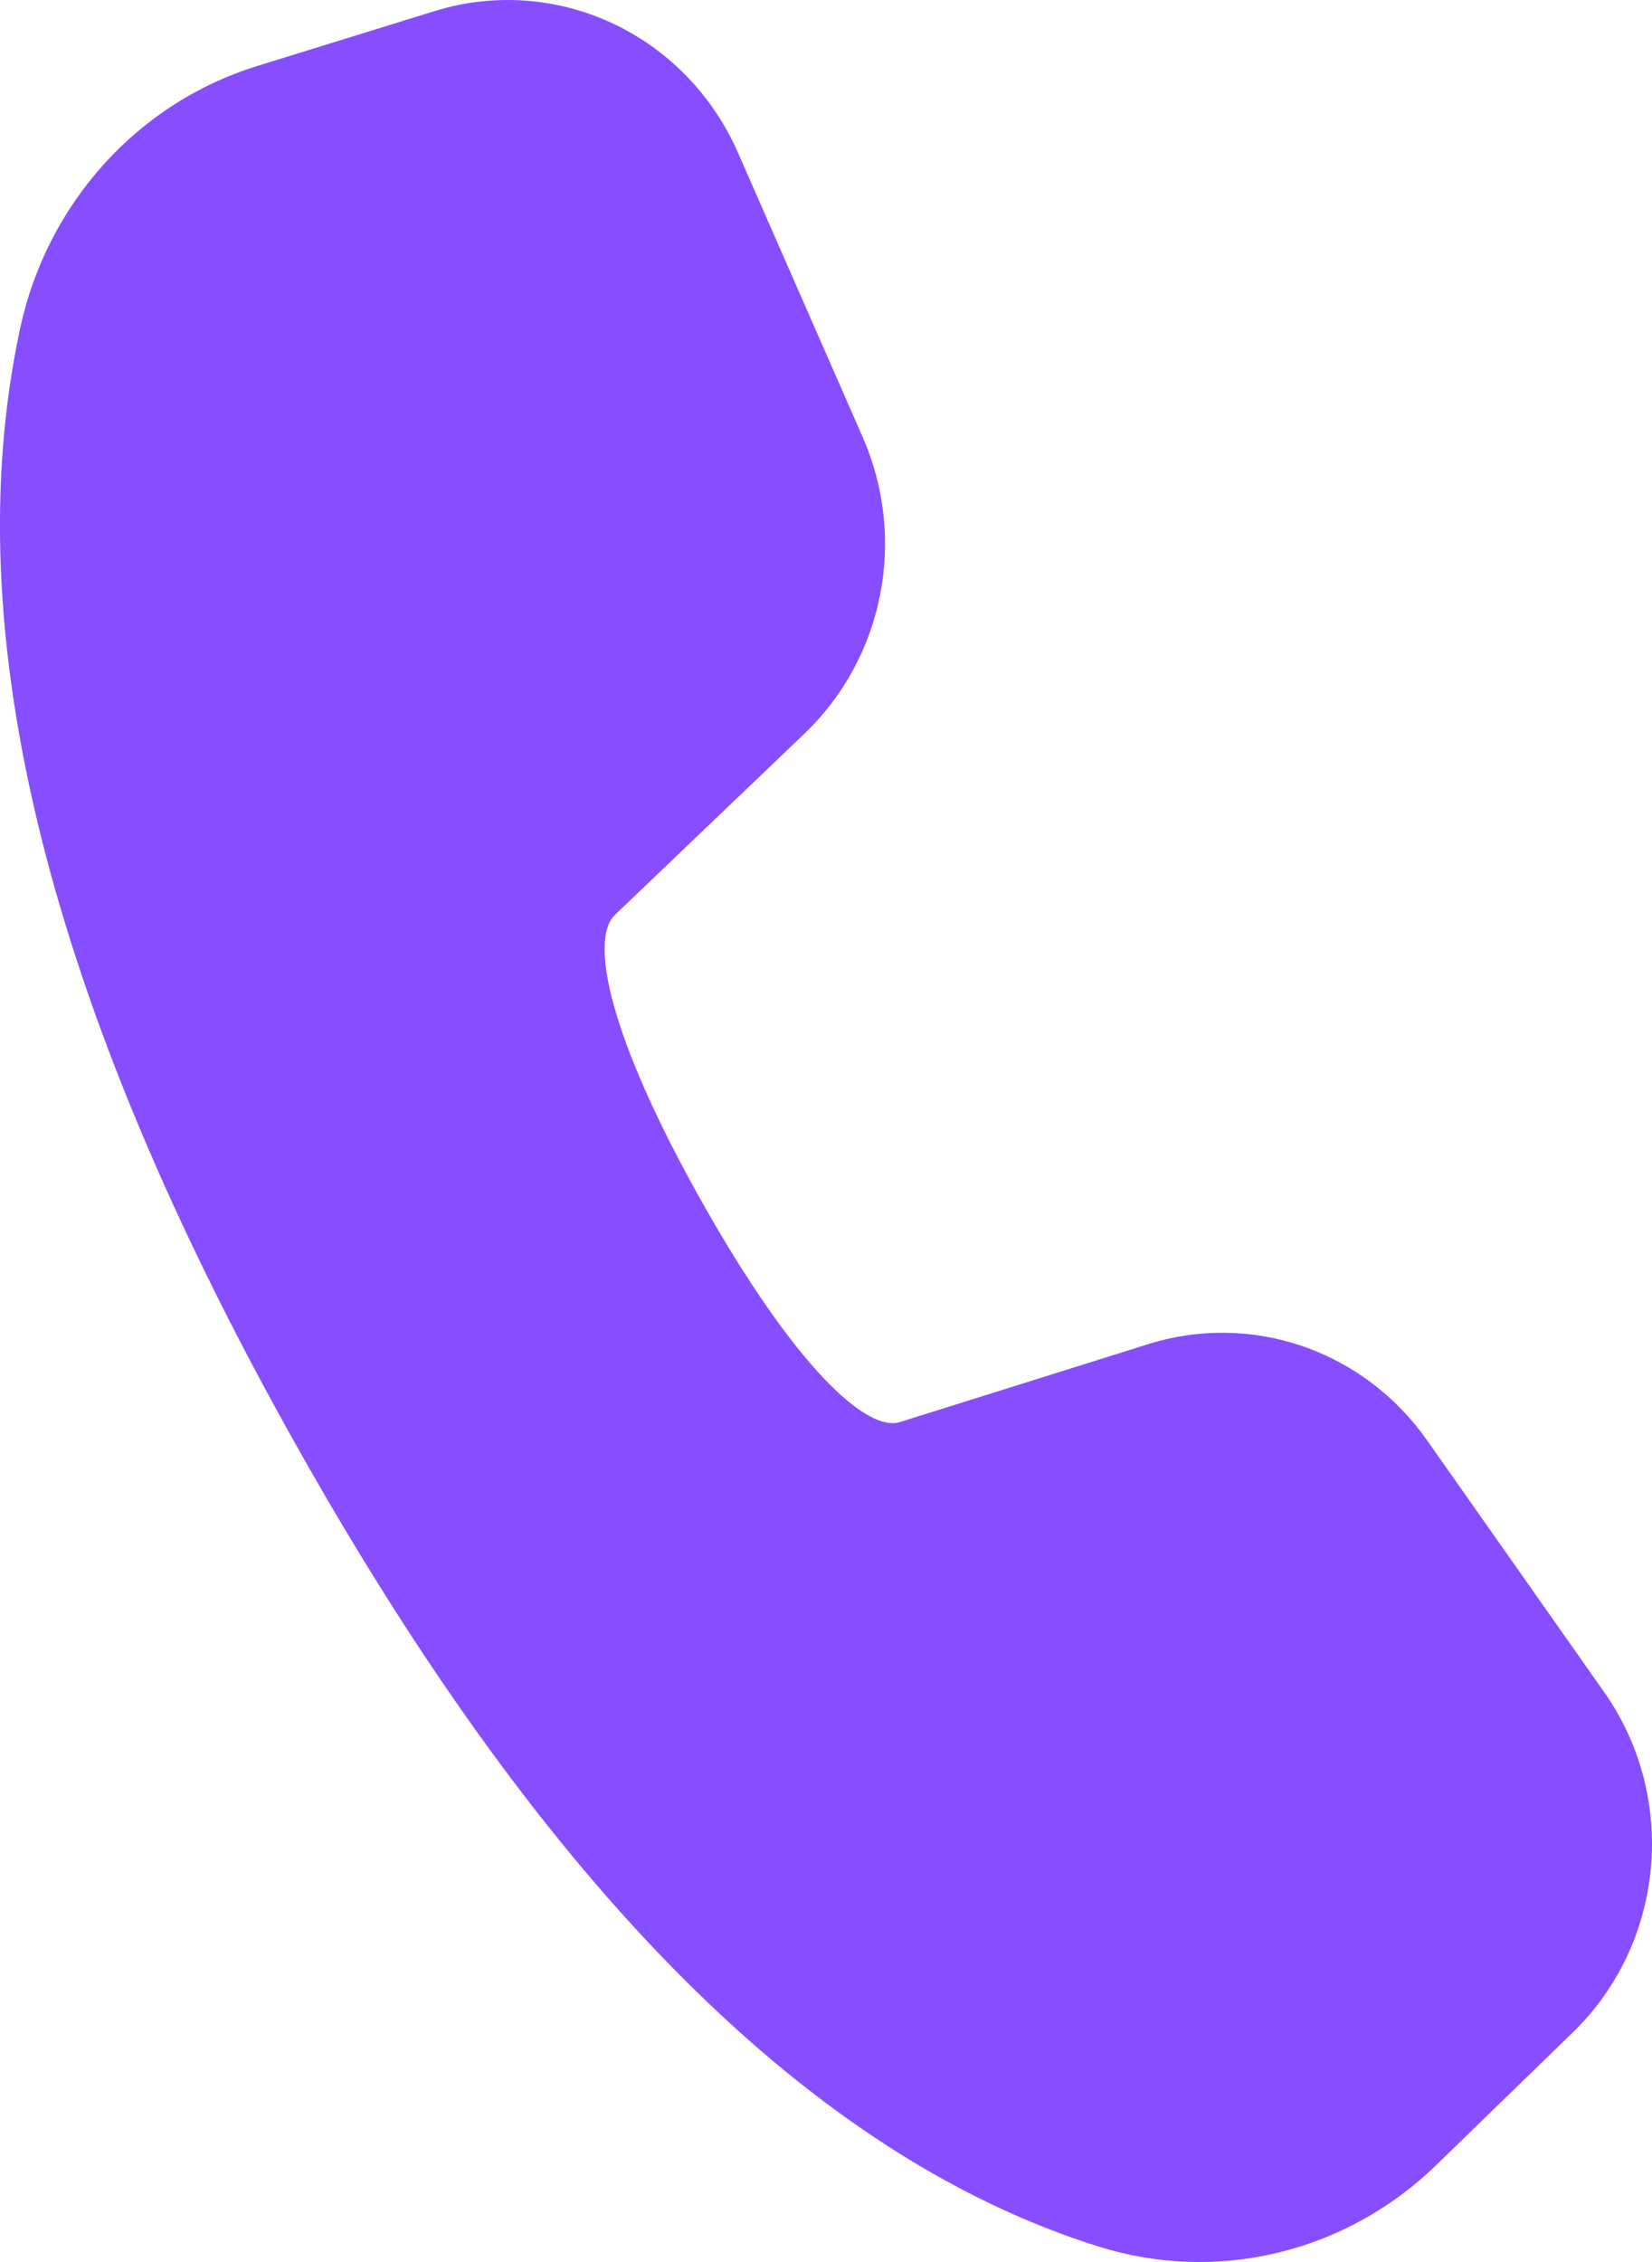 <svg width="19" height="26" viewBox="0 0 19 26" fill="none" xmlns="http://www.w3.org/2000/svg">
<path d="M2.957 0.759L5.003 0.126C5.678 -0.082 6.404 -0.031 7.046 0.269C7.687 0.569 8.2 1.098 8.489 1.758L9.924 5.029C10.172 5.596 10.242 6.229 10.122 6.839C10.002 7.449 9.699 8.005 9.255 8.43L7.072 10.516C6.779 10.8 7.001 11.911 8.07 13.81C9.14 15.711 9.967 16.463 10.348 16.346L13.208 15.449C13.788 15.267 14.409 15.276 14.983 15.474C15.558 15.672 16.058 16.05 16.412 16.554L18.451 19.451C18.863 20.036 19.053 20.755 18.987 21.473C18.921 22.192 18.604 22.861 18.093 23.357L16.517 24.887C16.008 25.381 15.381 25.728 14.699 25.892C14.017 26.057 13.305 26.032 12.635 25.822C9.333 24.786 6.276 21.71 3.421 16.637C0.56 11.558 -0.521 7.273 0.232 3.772C0.384 3.067 0.717 2.416 1.196 1.886C1.675 1.356 2.283 0.967 2.957 0.759Z" fill="#864EFF"/>
</svg>
